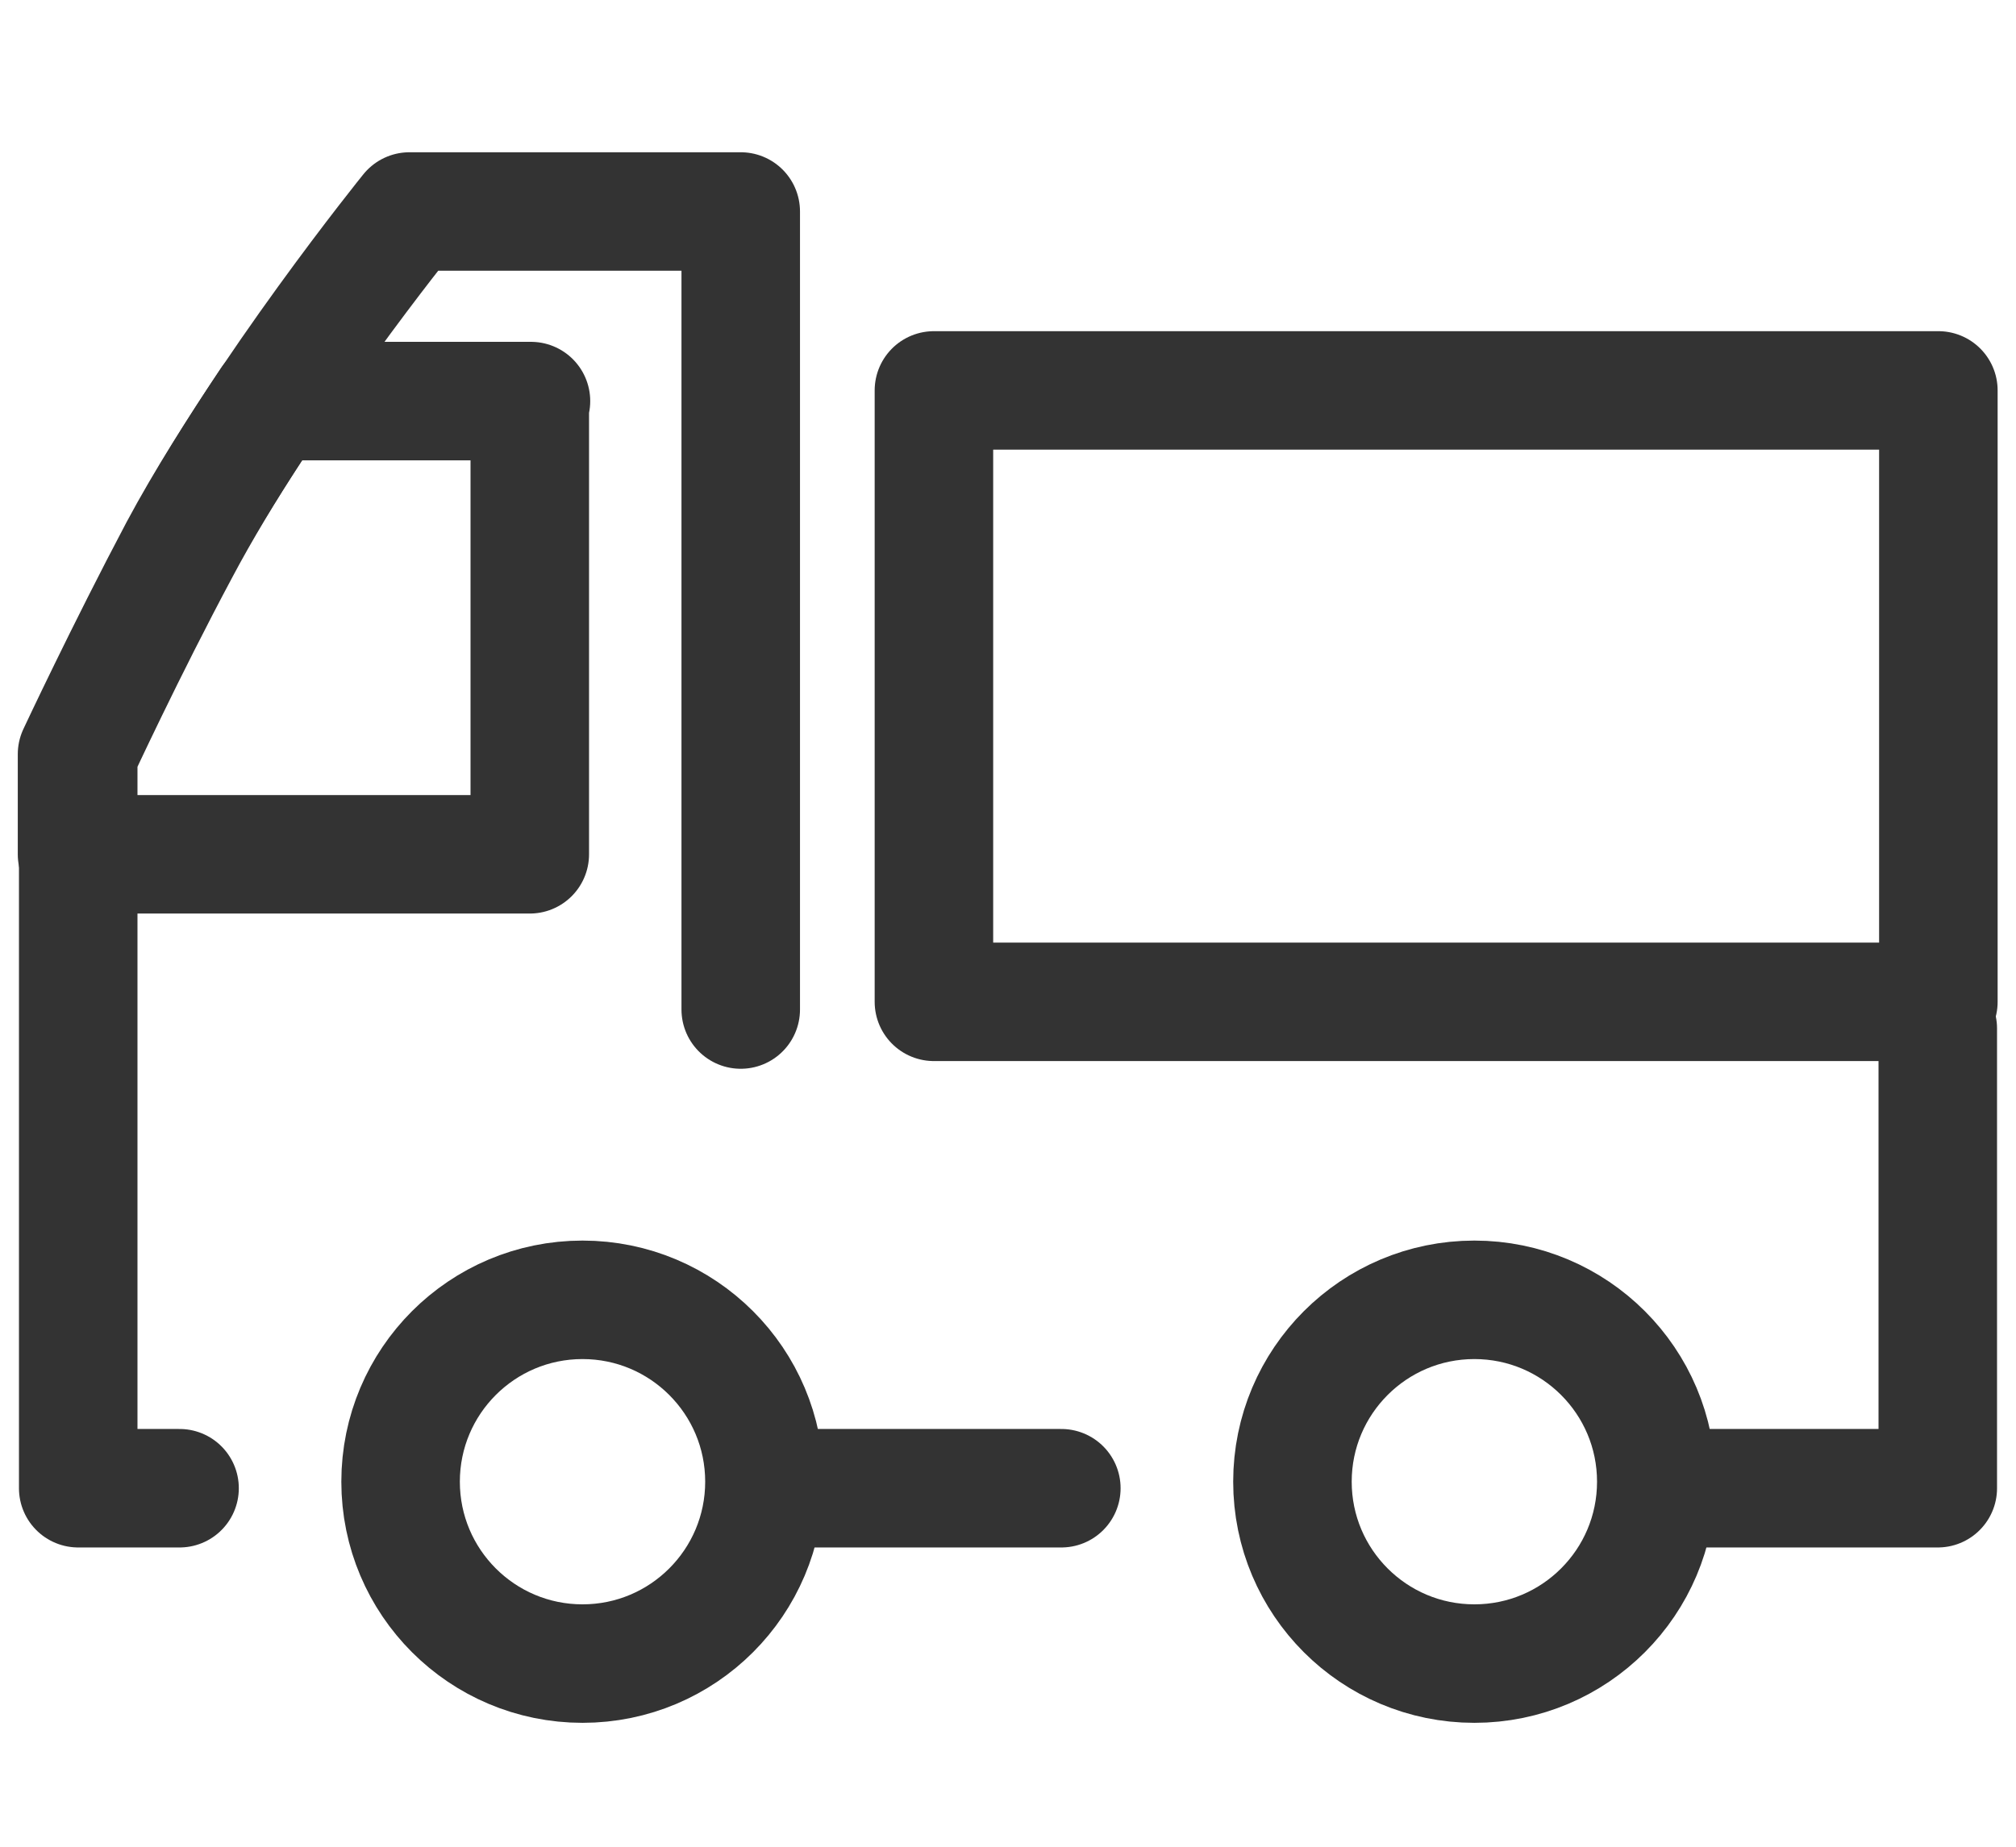 <?xml version="1.0" encoding="UTF-8"?>
<svg id="_レイヤー_3" data-name=" レイヤー 3" xmlns="http://www.w3.org/2000/svg" version="1.1" viewBox="0 0 340.2 311.8">
  <defs>
    <style>
      .cls-1 {
        stroke-miterlimit: 10;
      }

      .cls-1, .cls-2 {
        fill: none;
        stroke: #333;
        stroke-width: 20px;
      }

      .cls-2 {
        stroke-linecap: round;
        stroke-linejoin: round;
      }
    </style>
  </defs>
  <rect class="cls-2" x="157.6" y="65.9" width="169.5" height="103.2"/>
  <circle class="cls-1" cx="98.3" cy="250.1" r="30.7"/>
  <circle class="cls-1" cx="248.8" cy="250.1" r="30.7"/>
  <line class="cls-2" x1="133.6" y1="251.2" x2="179.1" y2="251.2"/>
  <path class="cls-2" d="M30.3,251.2H13.2v-124s8-17.3,17.2-34.5c14.1-26.6,38.7-57,38.7-57h55.9v134.7"/>
  <path class="cls-2" d="M89.6,67.7h-44c-5.4,8.1-10.9,16.7-15.4,25.1-9.1,17.2-17.2,34.5-17.2,34.5v16.9h76.4v-76.5h.2Z"/>
  <polyline class="cls-2" points="327 173.6 327 251.2 285 251.2"/>
</svg>